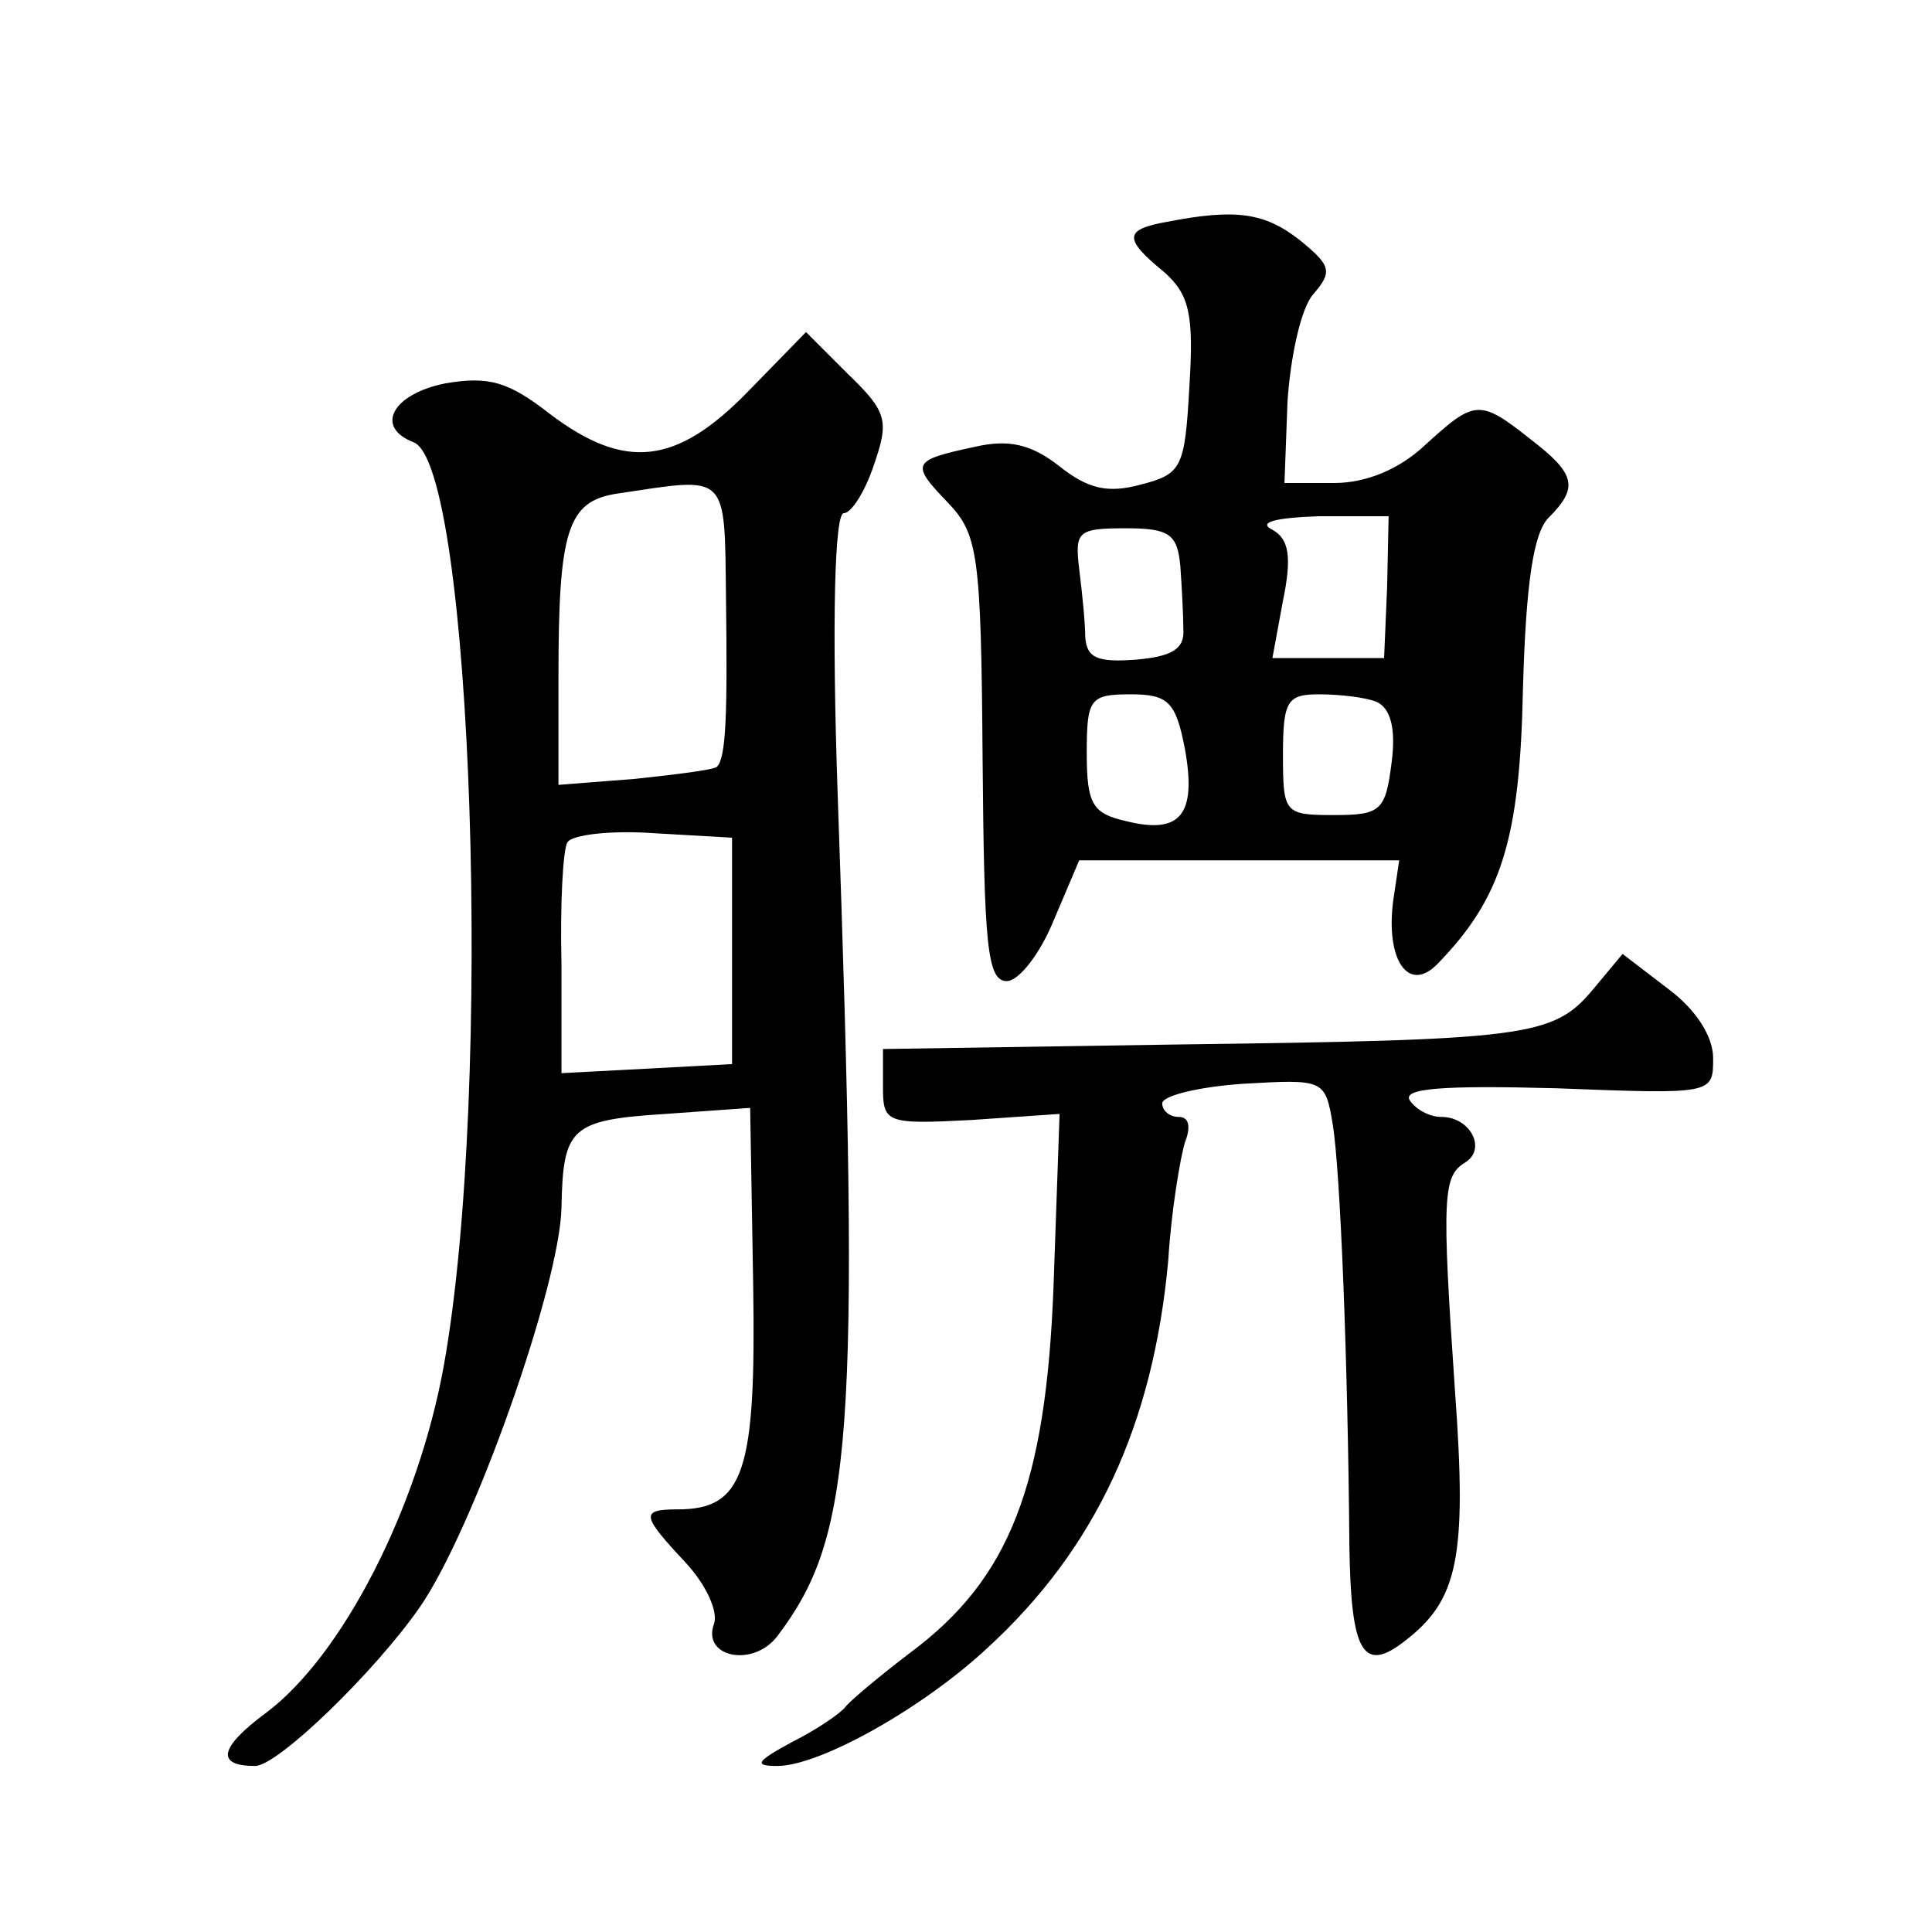 <?xml version="1.0" standalone="no"?>
<!DOCTYPE svg PUBLIC "-//W3C//DTD SVG 20010904//EN"
 "http://www.w3.org/TR/2001/REC-SVG-20010904/DTD/svg10.dtd">
<svg version="1.0" xmlns="http://www.w3.org/2000/svg"
 width="128pt" height="128pt" viewBox="0 0 128 128"
 preserveAspectRatio="xMidYMid meet">
<g transform="translate(0,128) scale(0.1,-0.1)"
fill="#0" stroke="none">
<path d="M773 1133 c-28 -5 -29 -11 -2 -33 17 -15 20 -28 17 -76 -3 -54 -5 -58
-32 -65 -22 -6 -35 -3 -54 12 -19 15 -34 18 -56 13 -42 -9 -43 -11 -18 -37 20 -21
22 -34 23 -170 1 -123 3 -147 16 -147 8 0 22 18 31 40 l17 40 106 0 106 0 -4 -27
c-5 -39 10 -61 29 -42 43 44 55 83 57 183 2 70 7 103 17 113 20 20 18 29 -12 52
-34 27 -37 26 -70 -4 -17 -16 -39 -25 -60 -25 l-33 0 2 54 c2 30 9 62 17 71 13
15 12 19 -9 36 -23 18 -42 21 -88 12z m146 -242 l-2 -47 -37 0 -37 0 7 38 c6 29
4 41 -7 47 -10 5 2 8 31 9 l46 0 -1 -47z m-137 14 c1 -14 2 -33 2 -42 1 -13 -8
-18 -31 -20 -26 -2 -33 1 -34 15 0 9 -2 29 -4 45 -3 25 -1 27 31 27 29 0 34 -4
36 -25z m3 -121 c8 -44 -3 -57 -39 -48 -22 5 -26 11 -26 45 0 36 2 39 29 39 25
0 30 -5 36 -36z m127 31 c9 -4 13 -17 10 -40 -4 -32 -7 -35 -38 -35 -33 0 -34 1
-34 40 0 36 3 40 24 40 13 0 31 -2 38 -5z M495 1020 c-47 -48 -81 -52 -131 -14
-27 21 -40 25 -69 20 -35 -7 -47 -29 -21 -39 39 -15 53 -429 20 -612 -17 -94 -67
-192 -118 -230 -31 -23 -33 -35 -7 -35 15 0 79 62 109 105 36 52 93 214 94 265
1 53 6 58 69 62 l56 4 2 -117 c2 -124 -6 -149 -50 -149 -25 0 -24 -4 5 -35 14 -15
22 -33 19 -41 -8 -22 26 -29 42 -8 50 66 55 131 40 557 -4 116 -2 187 4 187 5 0
14 14 20 32 10 29 9 35 -17 60 l-28 28 -39 -40z m-14 -137 c1 -77 0 -105 -6 -111
-2 -2 -26 -5 -54 -8 l-51 -4 0 72 c0 97 6 116 39 121 74 11 71 15 72 -70z m4 -233
l0 -75 -56 -3 -57 -3 0 72 c-1 40 1 77 4 81 3 5 29 8 57 6 l52 -3 0 -75z M1055
624 c-26 -31 -44 -33 -275 -36 l-195 -3 0 -25 c0 -24 2 -25 59 -22 l58 4 -4 -114
c-5 -132 -29 -194 -95 -243 -21 -16 -40 -32 -43 -36 -3 -4 -19 -15 -35 -23 -24
-13 -26 -16 -10 -16 28 0 96 38 139 78 72 66 110 148 120 257 2 33 8 68 11 78 4
10 3 17 -4 17 -6 0 -11 4 -11 9 0 5 24 11 54 13 53 3 54 3 59 -27 5 -31 10 -156
11 -279 1 -71 9 -85 37 -63 35 27 41 55 33 165 -9 131 -8 143 7 152 14 9 3 30 -16
30 -8 0 -17 5 -21 11 -5 8 22 10 97 8 104 -4 104 -4 104 20 0 14 -11 32 -30 46
l-30 23 -20 -24z"/>
</g>
</svg>
